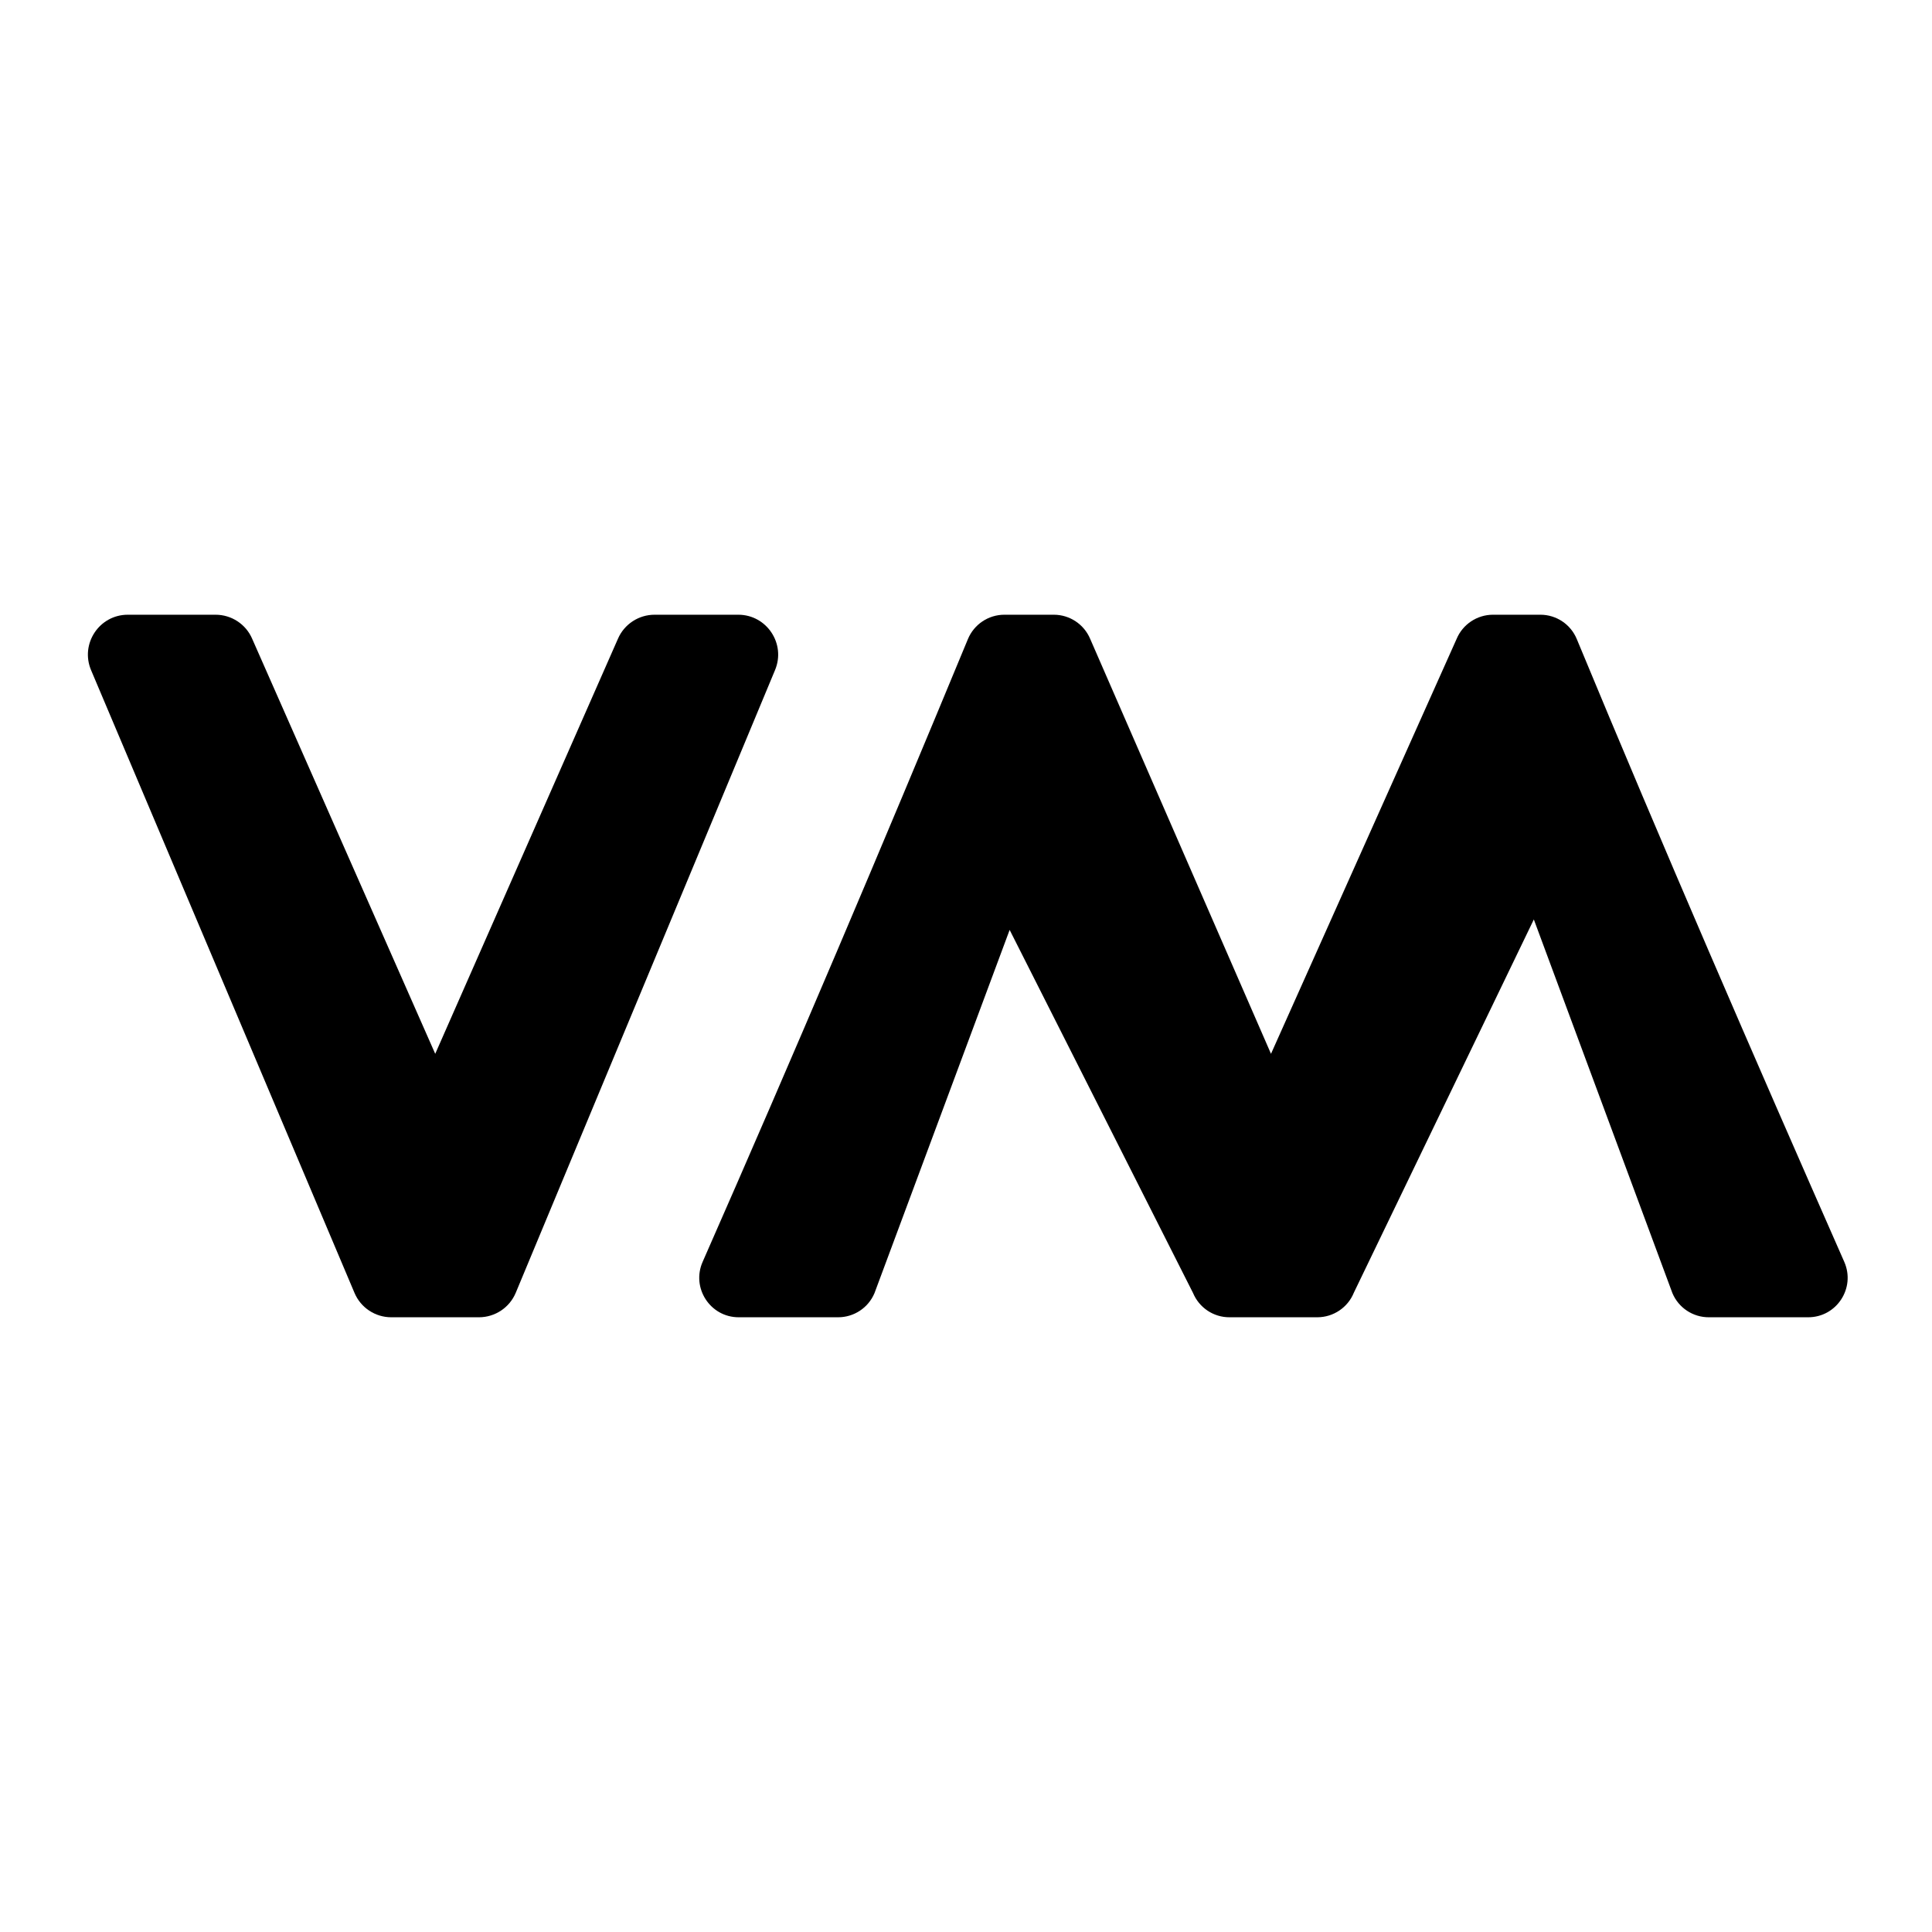 <?xml version="1.0" encoding="UTF-8" standalone="no"?>
<svg
   id="svg6"
   width="22"
   height="22"
   version="1.1"
   sodipodi:docname="virt.svg"
   inkscape:version="1.2.2 (b0a8486541, 2022-12-01)"
   xmlns:inkscape="http://www.inkscape.org/namespaces/inkscape"
   xmlns:sodipodi="http://sodipodi.sourceforge.net/DTD/sodipodi-0.dtd"
   xmlns="http://www.w3.org/2000/svg"
   xmlns:svg="http://www.w3.org/2000/svg"
   xmlns:rdf="http://www.w3.org/1999/02/22-rdf-syntax-ns#"
   xmlns:cc="http://creativecommons.org/ns#"
   xmlns:dc="http://purl.org/dc/elements/1.1/">
  <defs
     id="defs9" />
  <sodipodi:namedview
     pagecolor="#e6e6e6"
     bordercolor="#666666"
     borderopacity="1"
     objecttolerance="10"
     gridtolerance="10"
     guidetolerance="10"
     inkscape:pageopacity="0"
     inkscape:pageshadow="2"
     inkscape:window-width="1920"
     inkscape:window-height="1002"
     id="namedview7"
     showgrid="true"
     inkscape:zoom="15.170655"
     inkscape:cx="2.9003362"
     inkscape:cy="8.371425"
     inkscape:window-x="0"
     inkscape:window-y="0"
     inkscape:window-maximized="1"
     inkscape:current-layer="svg6"
     inkscape:lockguides="true"
     inkscape:document-rotation="0"
     inkscape:showpageshadow="0"
     inkscape:pagecheckerboard="0"
     inkscape:deskcolor="#d1d1d1">
    <inkscape:grid
       type="xygrid"
       id="grid538" />
  </sodipodi:namedview>
  <g
     id="virt-manager">
    <rect
       id="rect822"
       style="opacity:0.001"
       width="22"
       height="22"
       x="0"
       y="0" />
    <g
       id="g2054"
       transform="translate(24)">
      <path
         id="path1316"
         style="color:#000000;fill:#000000;stroke-width:0.908;stroke-linecap:round;stroke-linejoin:round;-inkscape-stroke:none;fill-opacity:1"
         d="m -22.545,7 c -0.325,1.909e-4 -0.544,0.332 -0.418,0.631 l 3,7.092 c 0.071,0.168 0.236,0.277 0.418,0.277 h 1 c 0.183,-4.5e-4 0.348,-0.111 0.418,-0.279 l 2.953,-7.092 C -15.05,7.33 -15.269,7.001 -15.592,7 h -0.953 c -0.181,-5.495e-4 -0.346,0.107 -0.418,0.273 L -19.044,12 -21.128,7.275 C -21.199,7.108 -21.364,7 -21.545,7 Z"
         sodipodi:nodetypes="cccccccccccccc" />
      <path
         id="path1307"
         style="color:#000000;fill:#000000;stroke-width:0.899;stroke-linecap:round;stroke-linejoin:round;-inkscape-stroke:none;fill-opacity:1"
         d="m -12.562,7 c -0.182,-3.548e-4 -0.346,0.109 -0.416,0.277 -0.984,2.377 -1.985,4.738 -3.021,7.092 -0.131,0.297 0.087,0.632 0.412,0.631 h 1.129 c 0.182,6.83e-4 0.346,-0.108 0.416,-0.275 l 1.539,-4.136 2.088,4.134 c 0.07,0.168 0.234,0.278 0.416,0.277 h 1 c 0.183,-2.94e-4 0.348,-0.112 0.416,-0.281 l 2.049,-4.249 1.578,4.255 c 0.07,0.167 0.234,0.276 0.416,0.275 h 1.129 c 0.325,7.38e-4 0.543,-0.333 0.412,-0.631 C -4.037,12.013 -5.061,9.652 -6.045,7.277 -6.114,7.11 -6.277,7 -6.459,7 H -7 c -0.181,4.346e-4 -0.345,0.11 -0.414,0.277 L -9.527,12 -11.586,7.275 C -11.656,7.109 -11.819,7 -12,7 Z"
         sodipodi:nodetypes="cccccccccccccccccccccccc" />
    </g>
  </g>
</svg>
